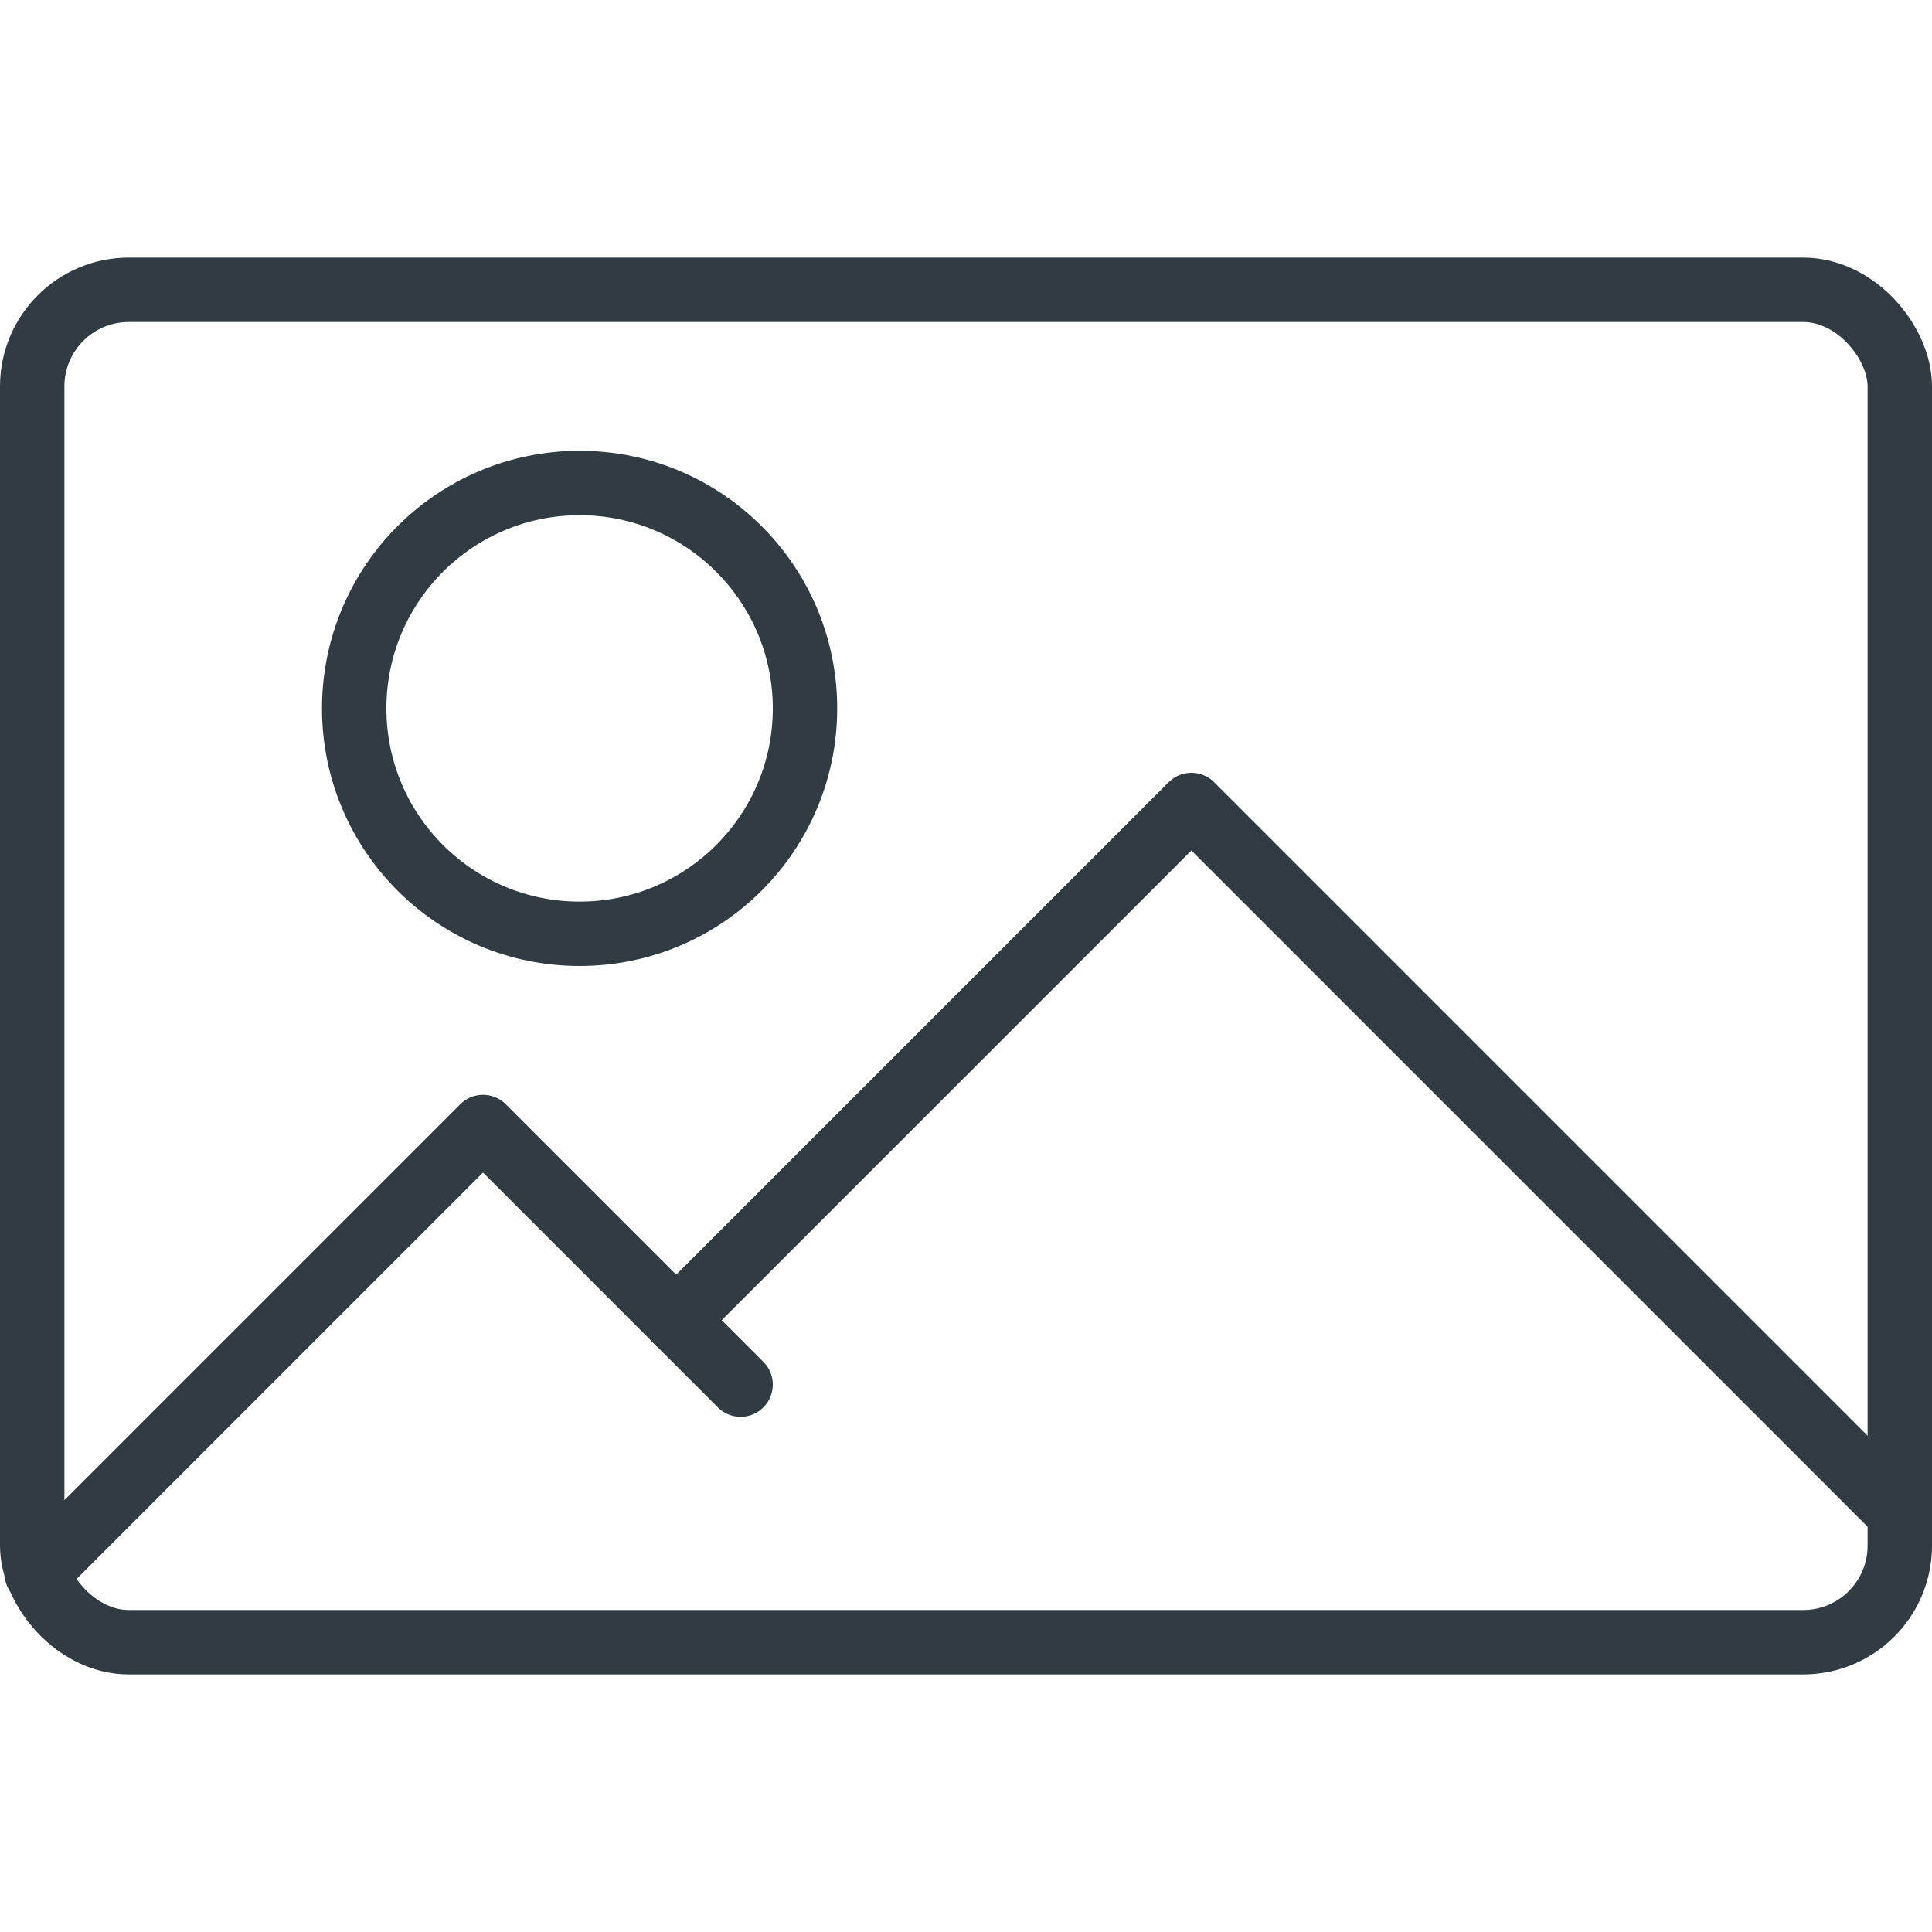 <svg xmlns="http://www.w3.org/2000/svg" viewBox="0 0 30 30">
  <title>Image 1</title>
  <g id="Image_1" data-name="Image 1">
    <g id="_Group_" data-name="&lt;Group&gt;">
      <rect id="_Rectangle_" data-name="&lt;Rectangle&gt;" x="0.5" y="4.5" width="29" height="21" rx="1.5" ry="1.5" style="fill: none;stroke: #303c42;stroke-linecap: round;stroke-linejoin: round"/>
      <circle id="_Path_" data-name="&lt;Path&gt;" cx="9" cy="11" r="3.5" style="fill: none;stroke: #303c42;stroke-linecap: round;stroke-linejoin: round"/>
      <polyline id="_Path_2" data-name="&lt;Path&gt;" points="0.57 24.43 7.5 17.5 11.5 21.5" style="fill: none;stroke: #303c42;stroke-linecap: round;stroke-linejoin: round"/>
      <polyline id="_Path_3" data-name="&lt;Path&gt;" points="10.5 20.5 18.5 12.5 29.5 23.5" style="fill: none;stroke: #303c42;stroke-linecap: round;stroke-linejoin: round"/>
    </g>
  </g>
</svg>
